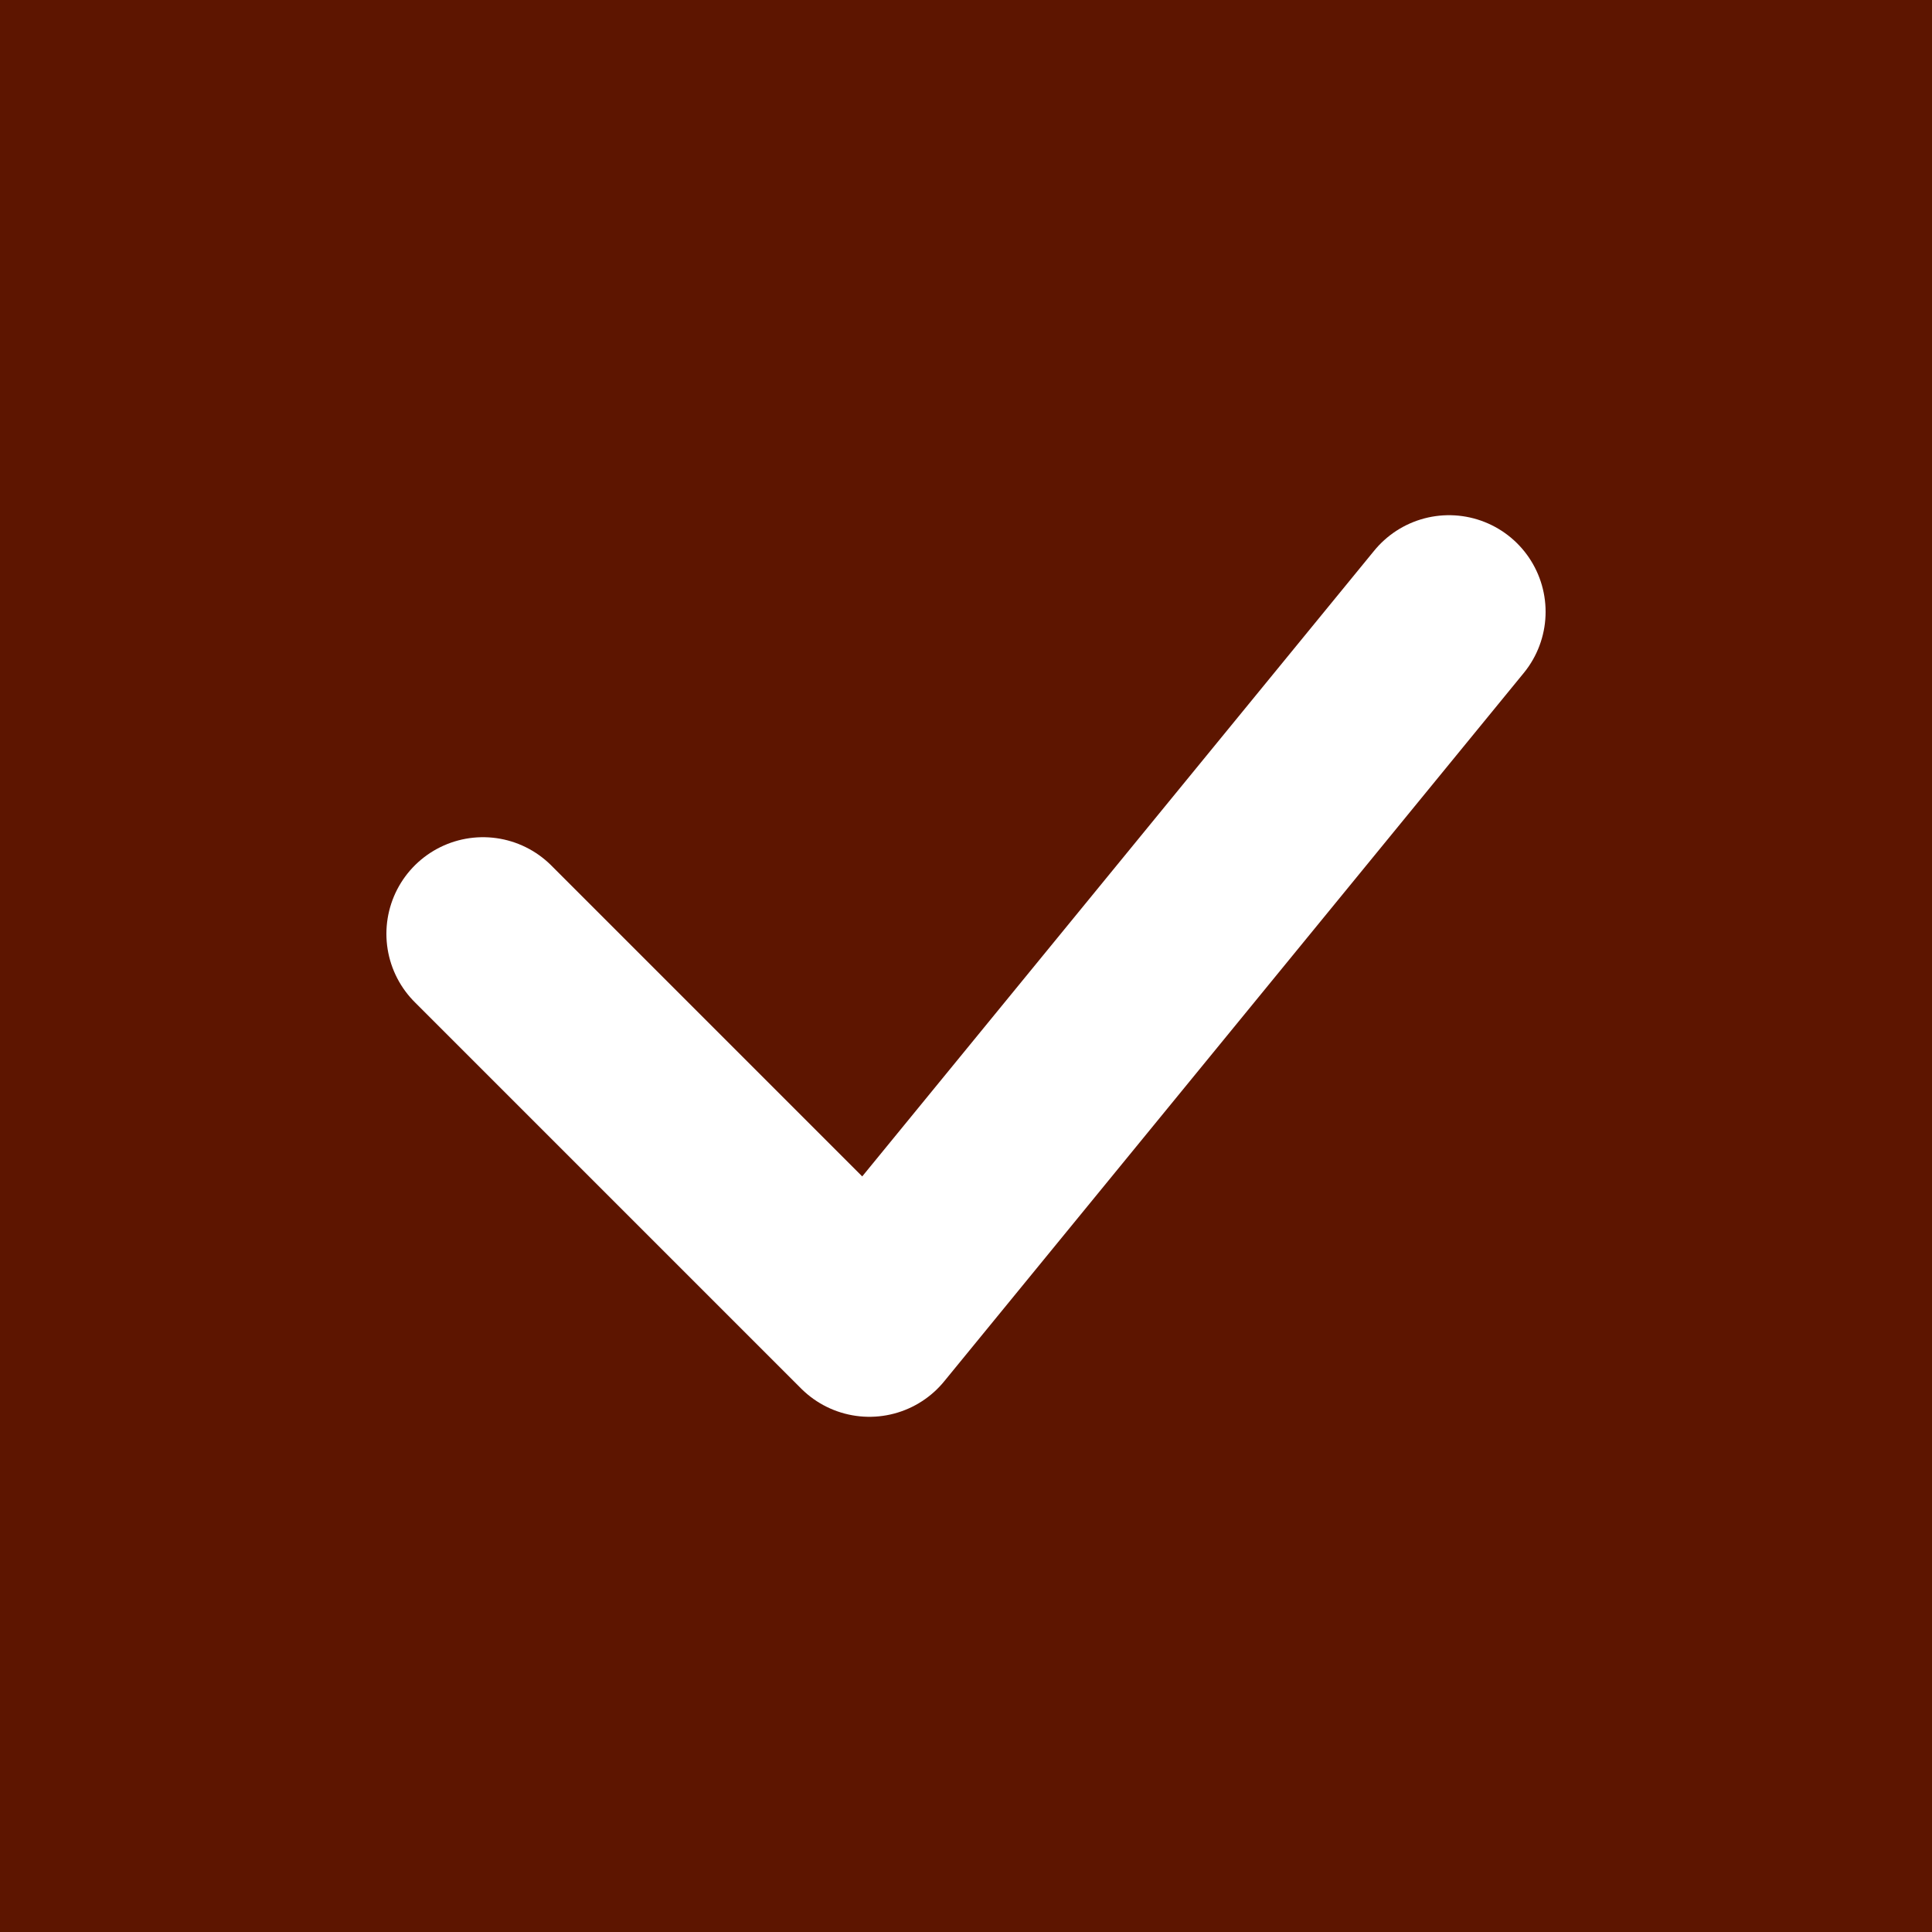 <svg xmlns="http://www.w3.org/2000/svg" width="30" height="30" viewBox="0 0 30 30">
  <g id="Group_38807" data-name="Group 38807" transform="translate(3395 -3446)">
    <rect id="Rectangle_5586" data-name="Rectangle 5586" width="30" height="30" transform="translate(-3395 3446)" fill="#5d1500"/>
    <path id="Path_337366" data-name="Path 337366" d="M-3387.38,3459.715l6,6,9-11" transform="translate(-0.12 0.785)" fill="none" stroke="#fff" stroke-linecap="round" stroke-linejoin="round" stroke-width="3"/>
  </g>
</svg>

